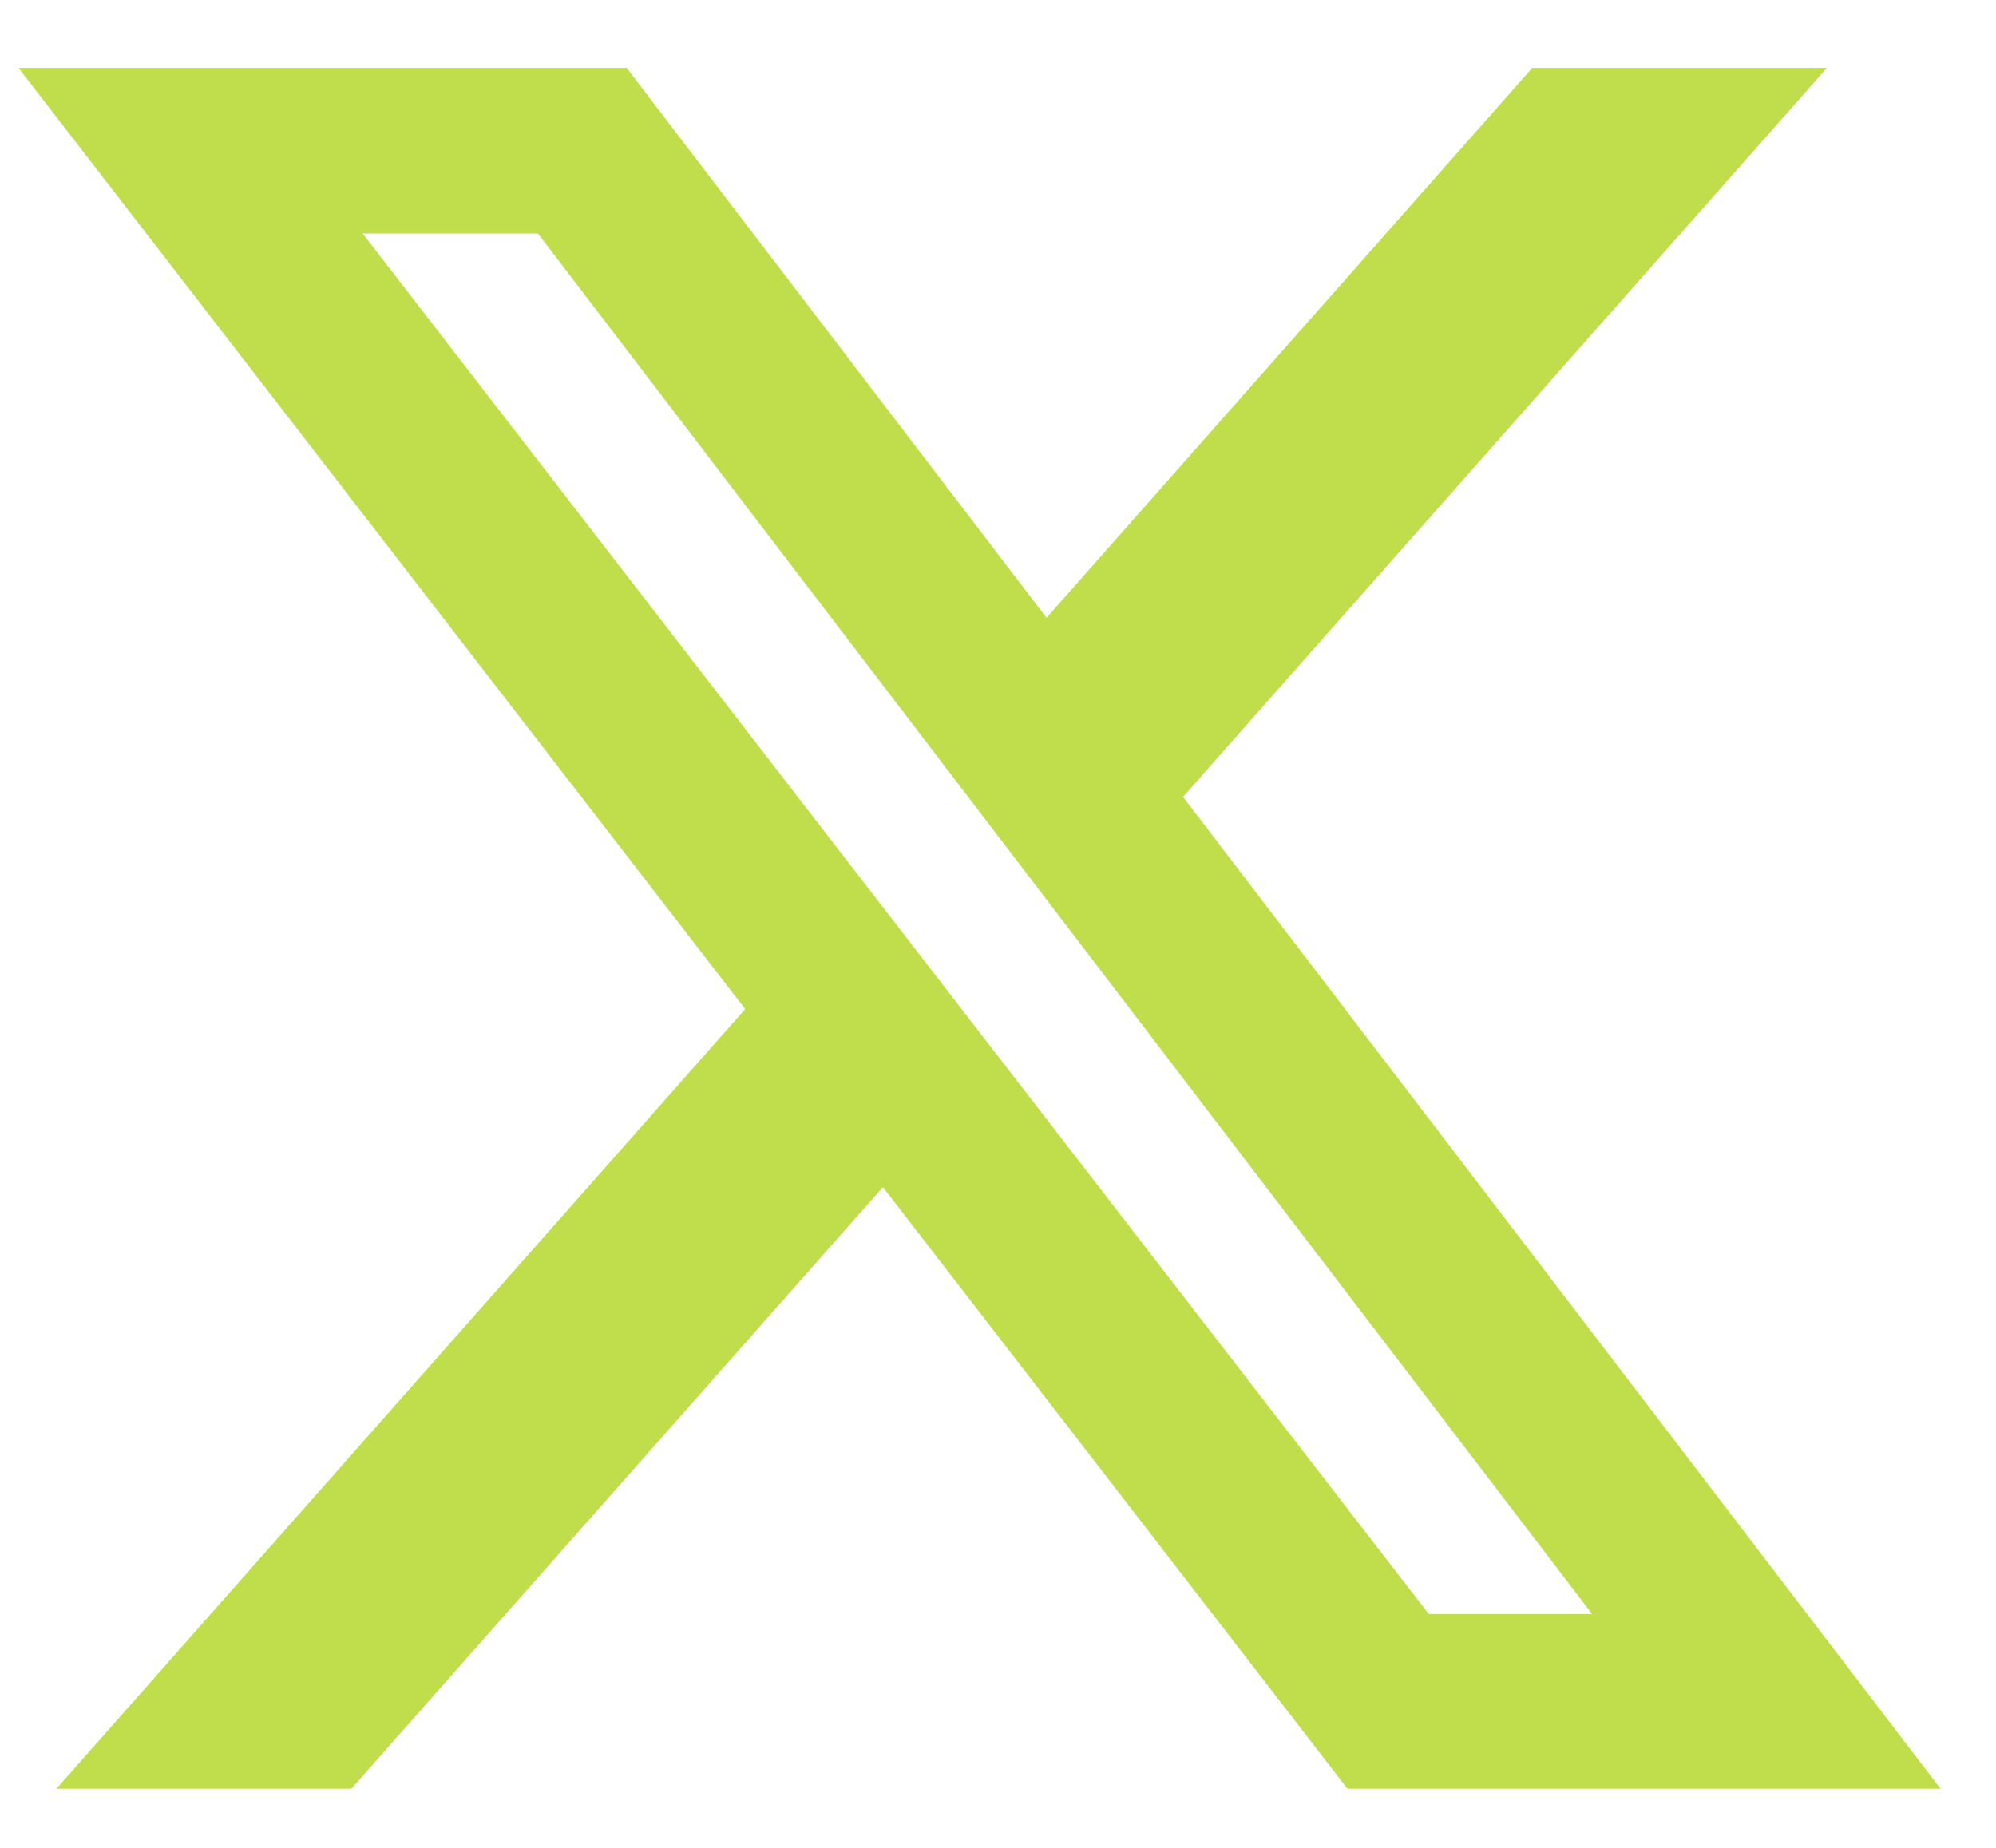 <svg xmlns="http://www.w3.org/2000/svg" width="27" height="25" viewBox="0 0 27 25" fill="none">
  <g clip-path="url(#clip0_11115_40767)">
    <path d="M20.727 0.919H24.713L16.003 10.781L26.25 24.2H18.227L11.943 16.061L4.753 24.2H0.763L10.08 13.652L0.25 0.919H8.477L14.157 8.358L20.727 0.919ZM19.327 21.836H21.536L7.276 3.159H4.906L19.327 21.836Z" fill="#c0de4b"/>
  </g>
  <defs>
    <clipPath id="clip0_11115_40767">
      <rect width="26" height="24" fill="white" transform="translate(0.25 0.446)"/>
    </clipPath>
  </defs>
</svg>
